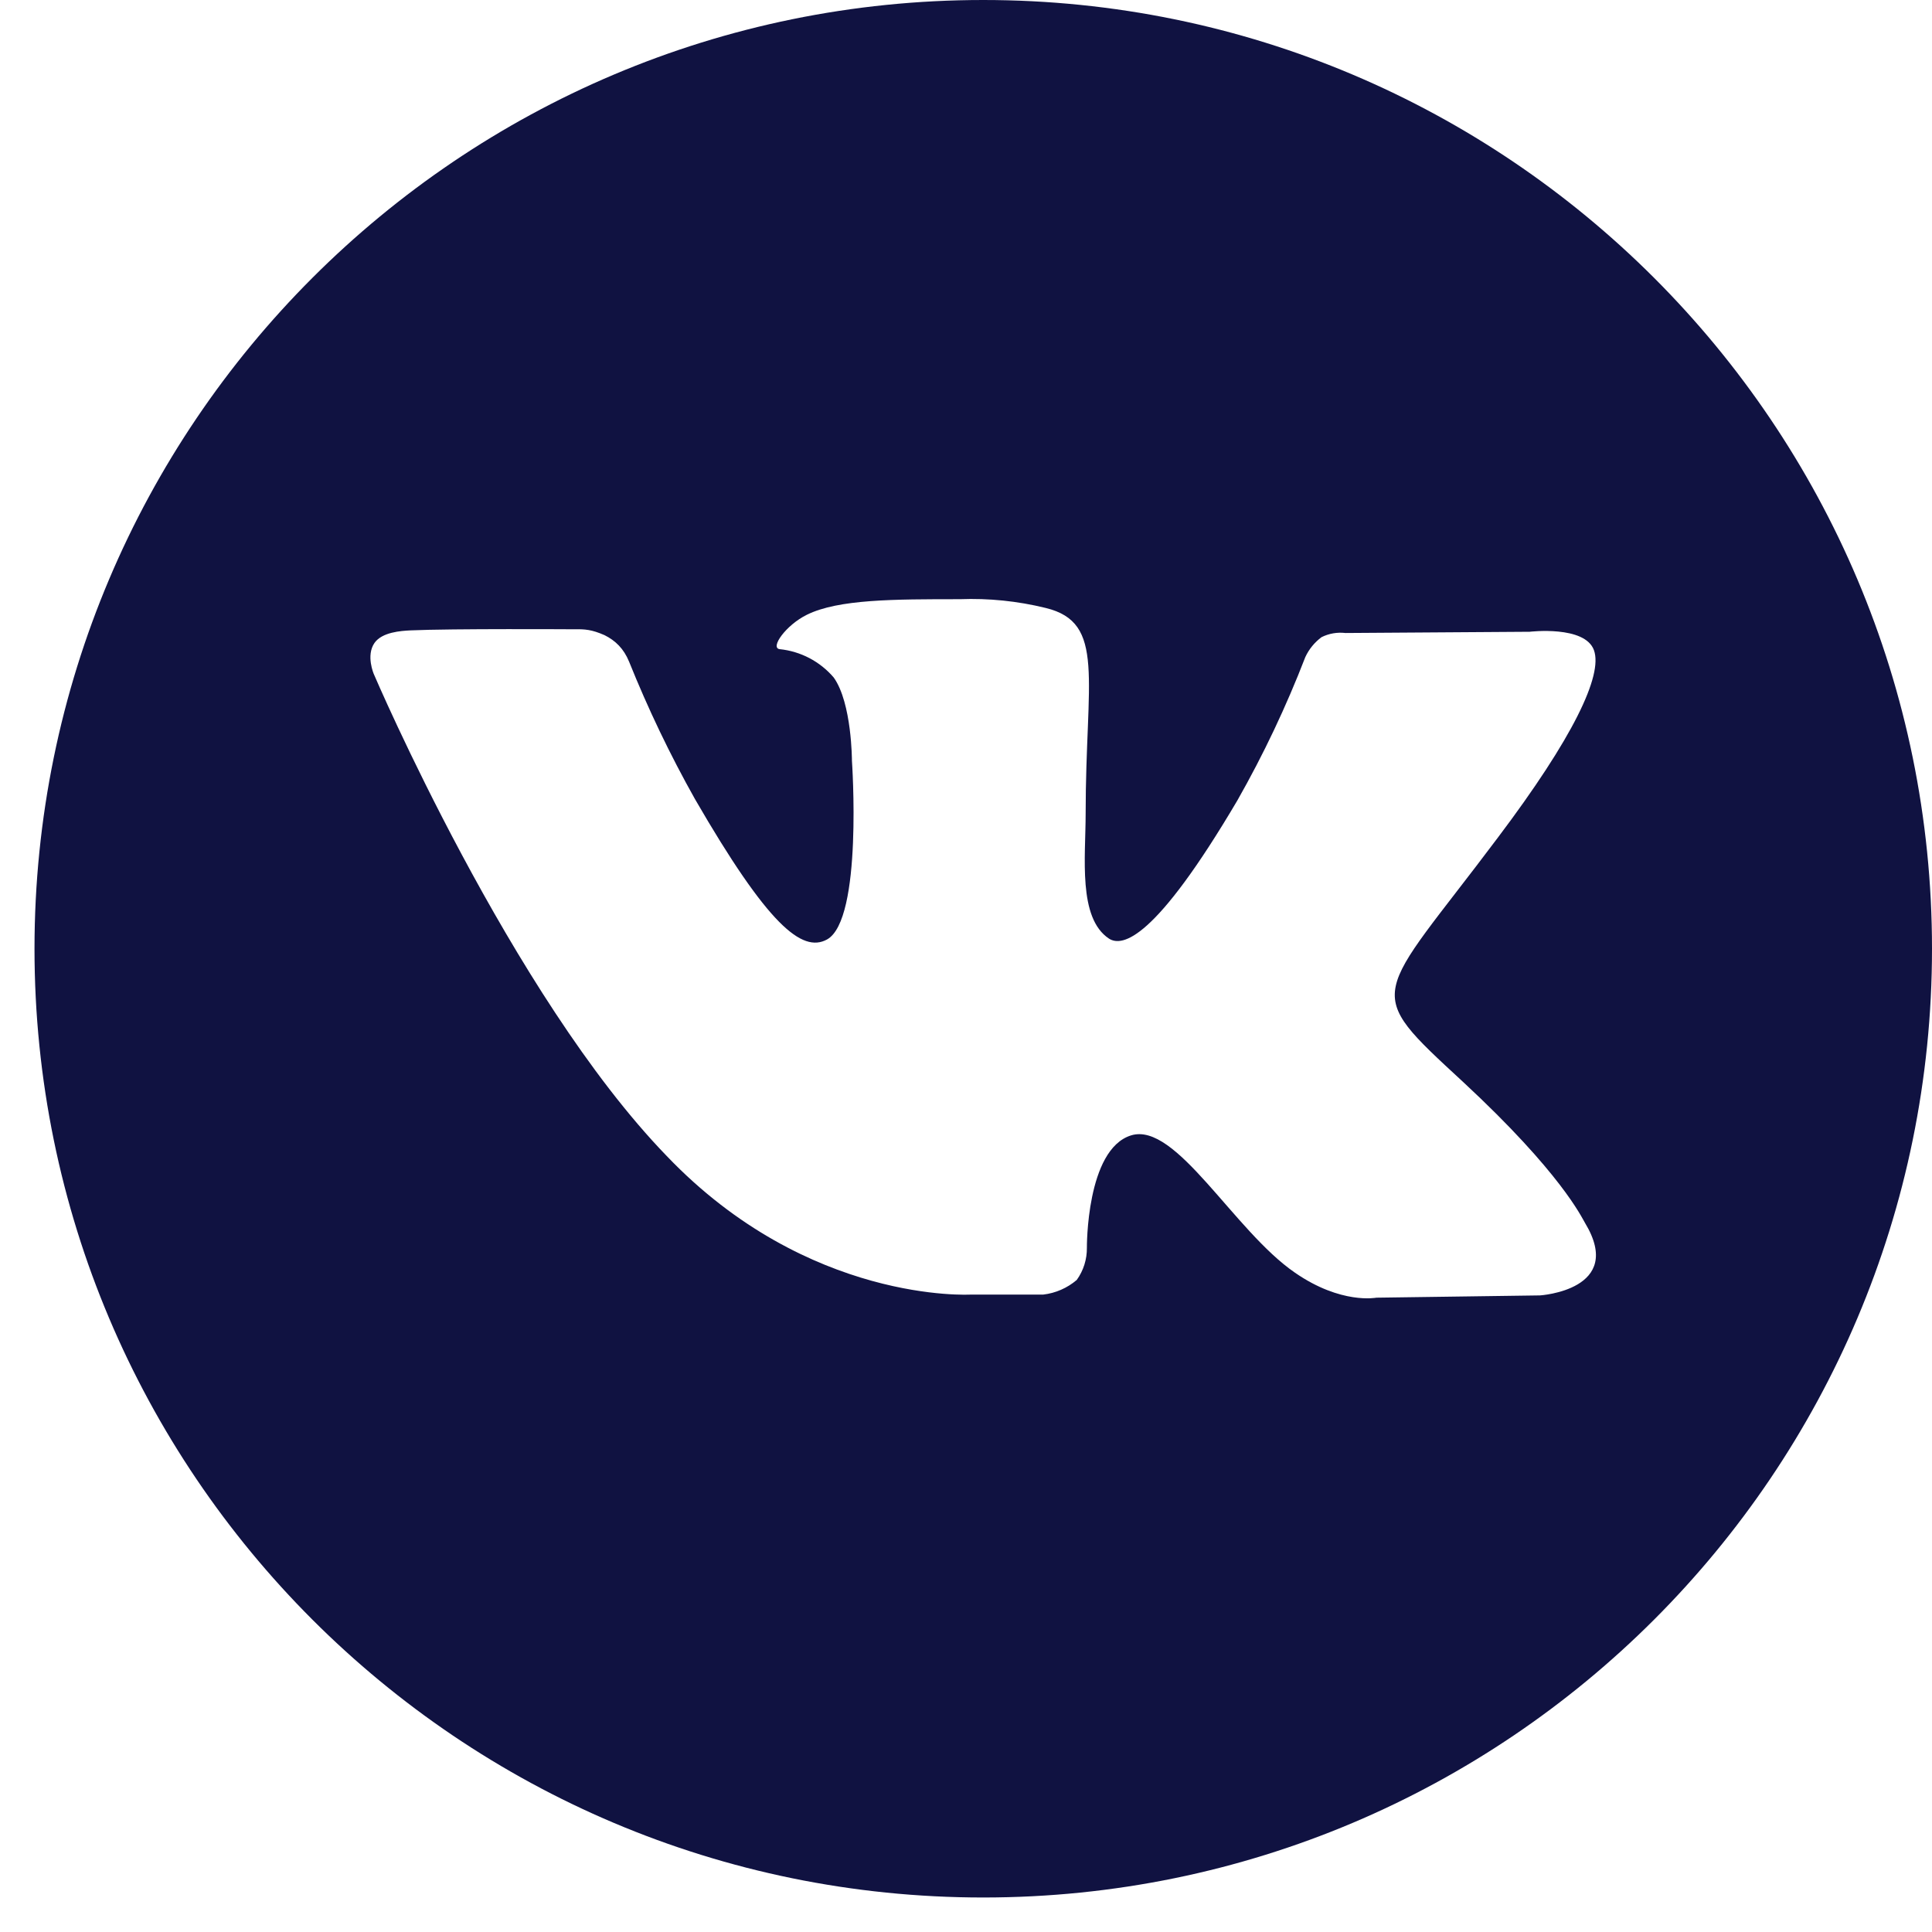 <svg width="28" height="28" viewBox="0 0 28 28" fill="none" xmlns="http://www.w3.org/2000/svg">
<path d="M14.25 0C6.656 0 0.5 6.156 0.5 13.75C0.5 21.344 6.656 27.5 14.25 27.5C21.844 27.5 28 21.344 28 13.75C28 6.156 21.844 0 14.25 0ZM22.319 18.774L19.947 18.807C19.947 18.807 19.437 18.908 18.768 18.445C17.879 17.835 17.044 16.252 16.392 16.455C15.741 16.657 15.752 18.083 15.752 18.083C15.754 18.25 15.703 18.414 15.605 18.55C15.468 18.667 15.299 18.741 15.12 18.762H14.069C14.069 18.762 11.717 18.901 9.664 16.755C7.406 14.425 5.418 9.77 5.418 9.77C5.418 9.77 5.3 9.5 5.428 9.317C5.539 9.16 5.812 9.143 5.949 9.136C6.543 9.109 8.327 9.12 8.327 9.12C8.476 9.117 8.576 9.124 8.761 9.205C8.92 9.284 9.04 9.401 9.117 9.589C9.392 10.272 9.71 10.937 10.071 11.579C11.131 13.412 11.625 13.812 11.985 13.616C12.508 13.33 12.347 11.027 12.347 11.027C12.347 11.027 12.347 10.189 12.083 9.819C11.884 9.586 11.603 9.439 11.299 9.408C11.156 9.388 11.392 9.057 11.695 8.909C12.151 8.684 12.958 8.684 13.91 8.684C14.329 8.668 14.748 8.711 15.155 8.811C16.03 9.023 15.734 9.837 15.734 11.794C15.734 12.42 15.62 13.303 16.072 13.603C16.267 13.728 16.741 13.621 17.932 11.602C18.312 10.934 18.641 10.239 18.918 9.522C18.971 9.408 19.052 9.309 19.153 9.234C19.26 9.181 19.38 9.16 19.499 9.174L22.169 9.156C22.169 9.156 22.971 9.06 23.101 9.424C23.231 9.788 22.8 10.691 21.709 12.138C19.918 14.526 19.719 14.309 21.206 15.682C22.627 17.001 22.922 17.643 22.971 17.723C23.56 18.696 22.319 18.774 22.319 18.774Z" fill="#101241"/>
</svg>
